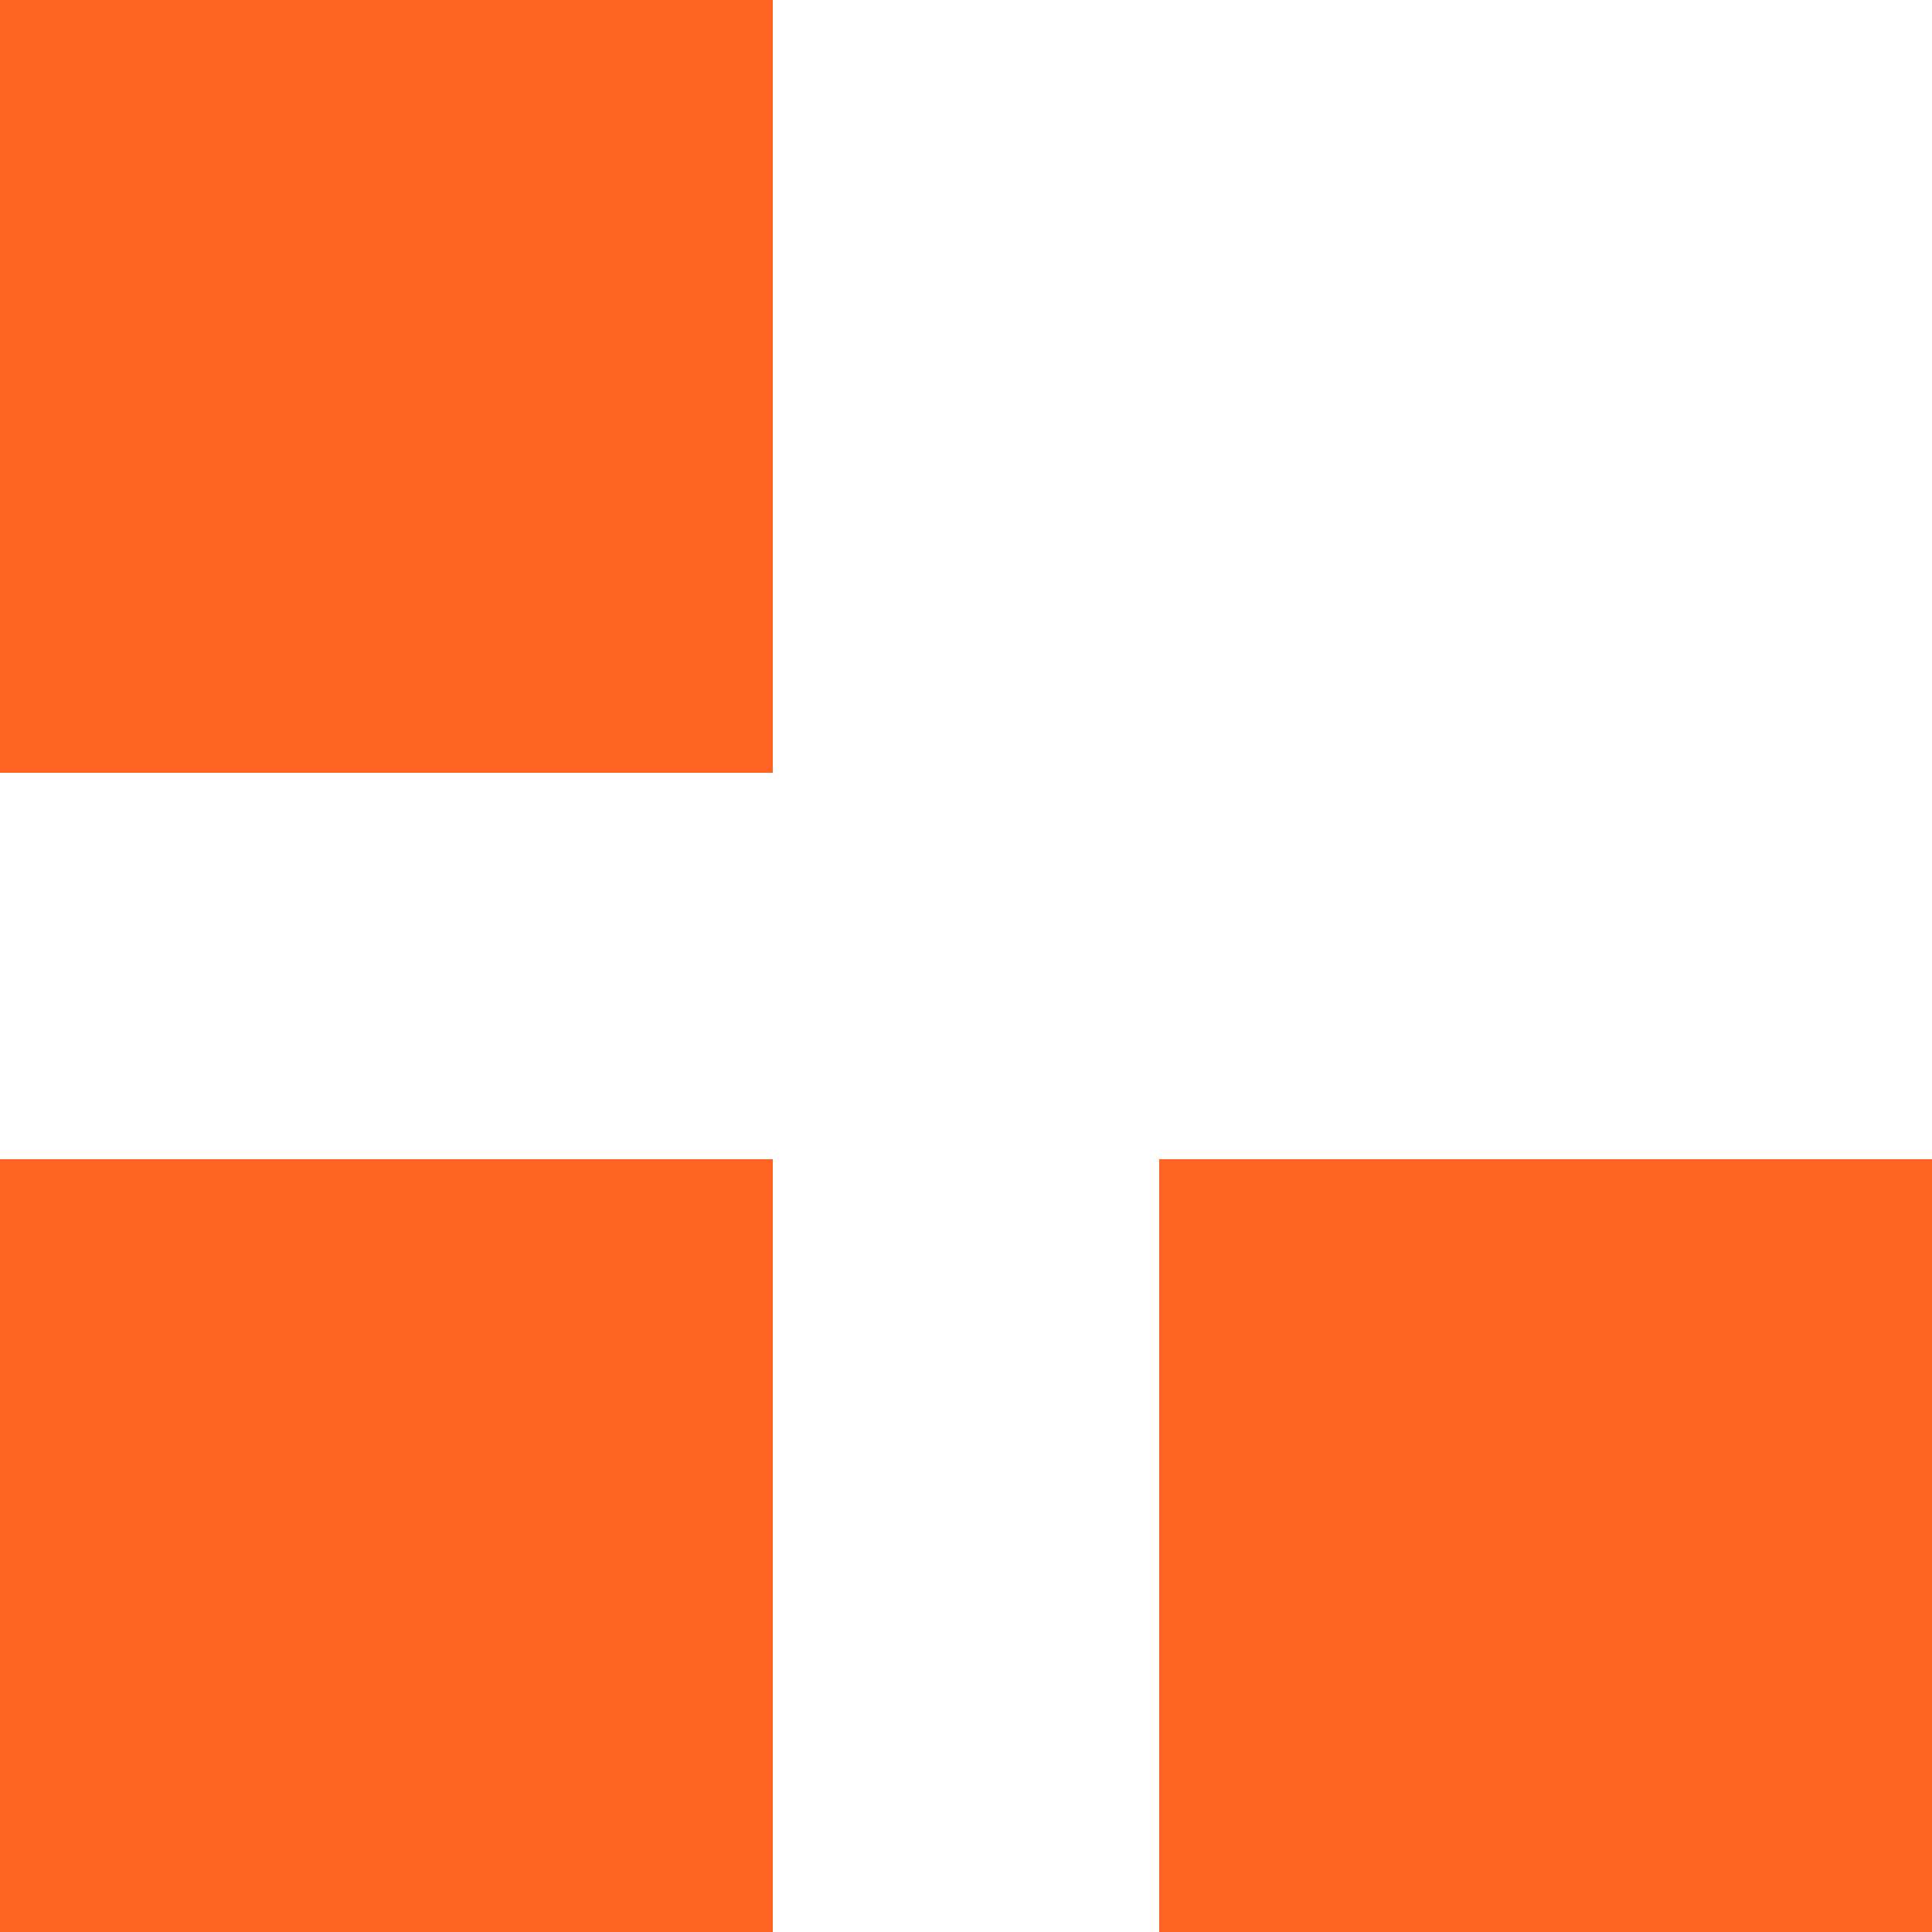 <?xml version="1.0" encoding="UTF-8"?> <svg xmlns="http://www.w3.org/2000/svg" width="40" height="40" viewBox="0 0 40 40" fill="none"> <path d="M0 24H16V40H0V24Z" fill="#FF6422"></path> <path d="M24 24H40V40H24V24Z" fill="#FF6422"></path> <path d="M0 0H16V16H0V0Z" fill="#FF6422"></path> </svg> 